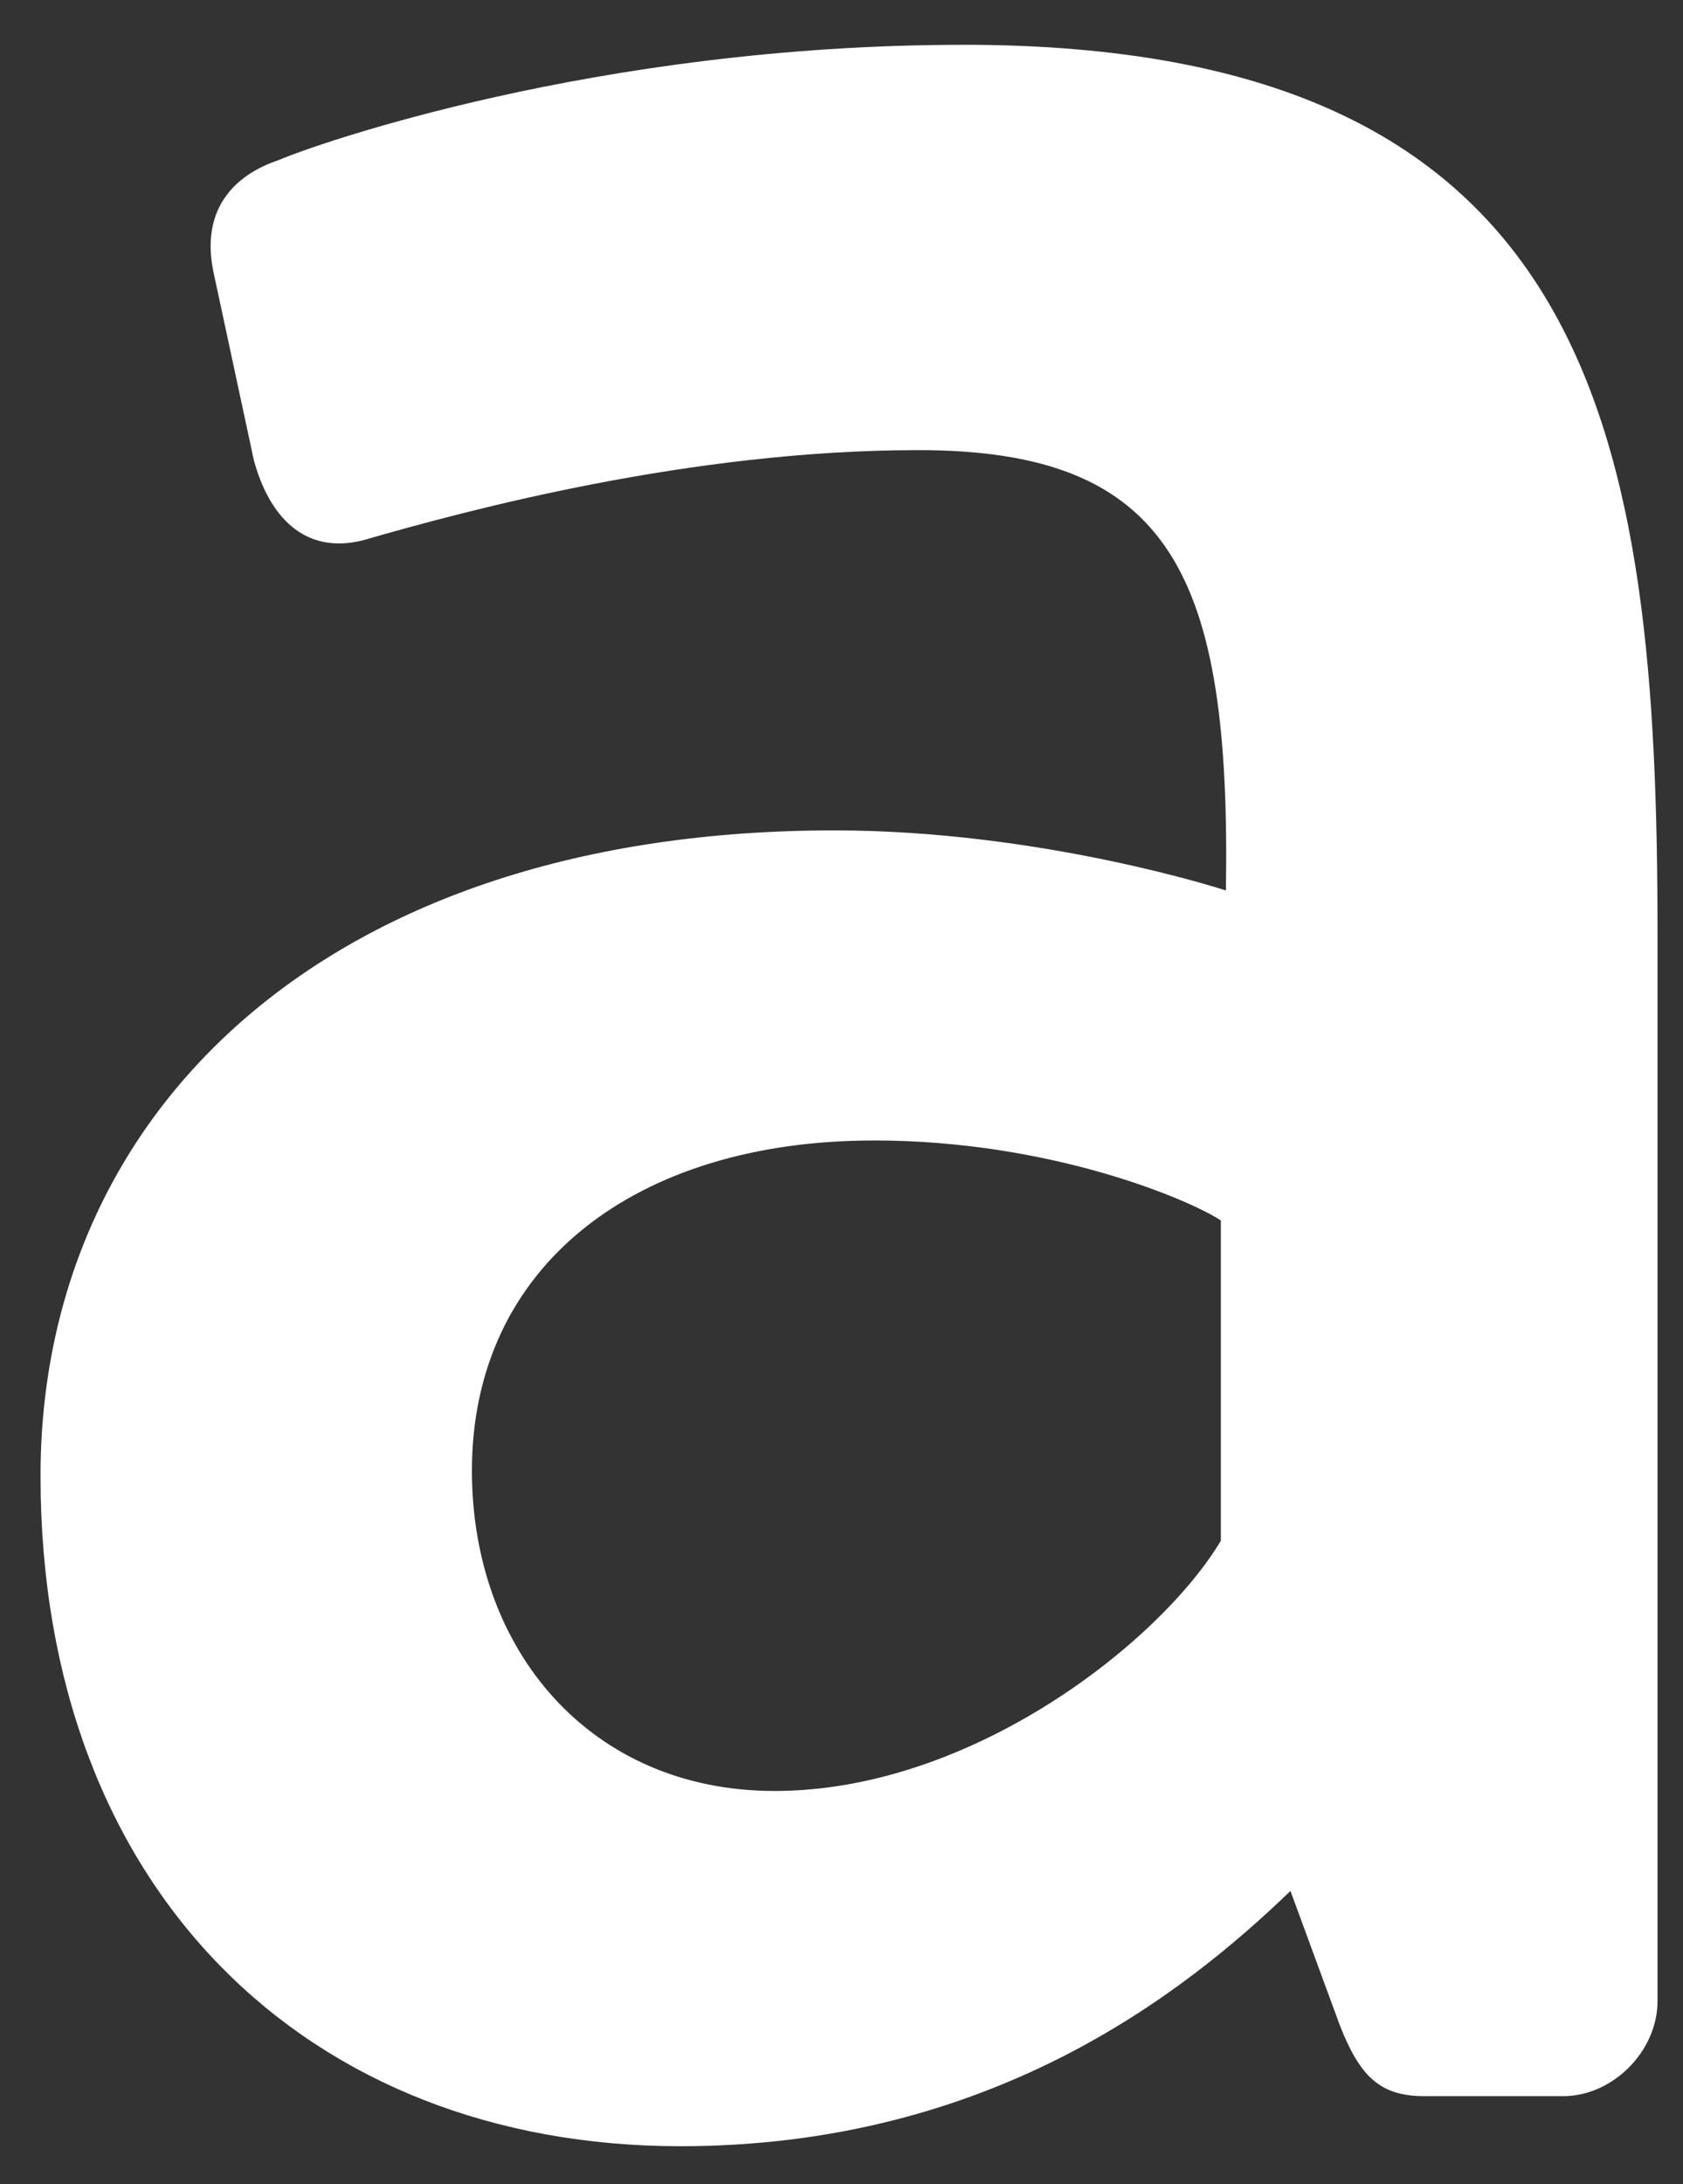 <svg xmlns="http://www.w3.org/2000/svg" width="37" height="48" fill="none"><rect width="100%" height="100%" fill="#333333" stroke="none"/><path fill="#fff" d="M21.174.984C35.13.984 36.44 9.563 36.44 20.56v23.418c0 1.099-.983 2.088-2.074 2.088h-3.05c-.983 0-1.418-.44-1.854-1.54l-1.092-2.97c-2.397 2.312-6.652 5.61-13.413 5.61-8.176 0-14.066-5.61-14.066-14.734 0-8.025 6.326-14.183 17.447-14.183 4.554 0 8.566 1.305 8.613 1.32.11-6.927-1.2-9.677-6.76-9.677-5.016 0-9.92 1.32-12.212 1.982-1.307.328-2.07-.553-2.398-1.76l-.874-4.07c-.326-1.43.438-2.198 1.418-2.525.766-.332 6.98-2.534 15.049-2.534m-1.966 24.079c-5.234 0-8.833 2.751-8.833 7.255 0 3.96 2.616 7.04 6.653 7.04 4.36 0 8.502-3.302 9.812-5.499v-7.038c-.655-.438-3.708-1.759-7.632-1.759"/></svg>